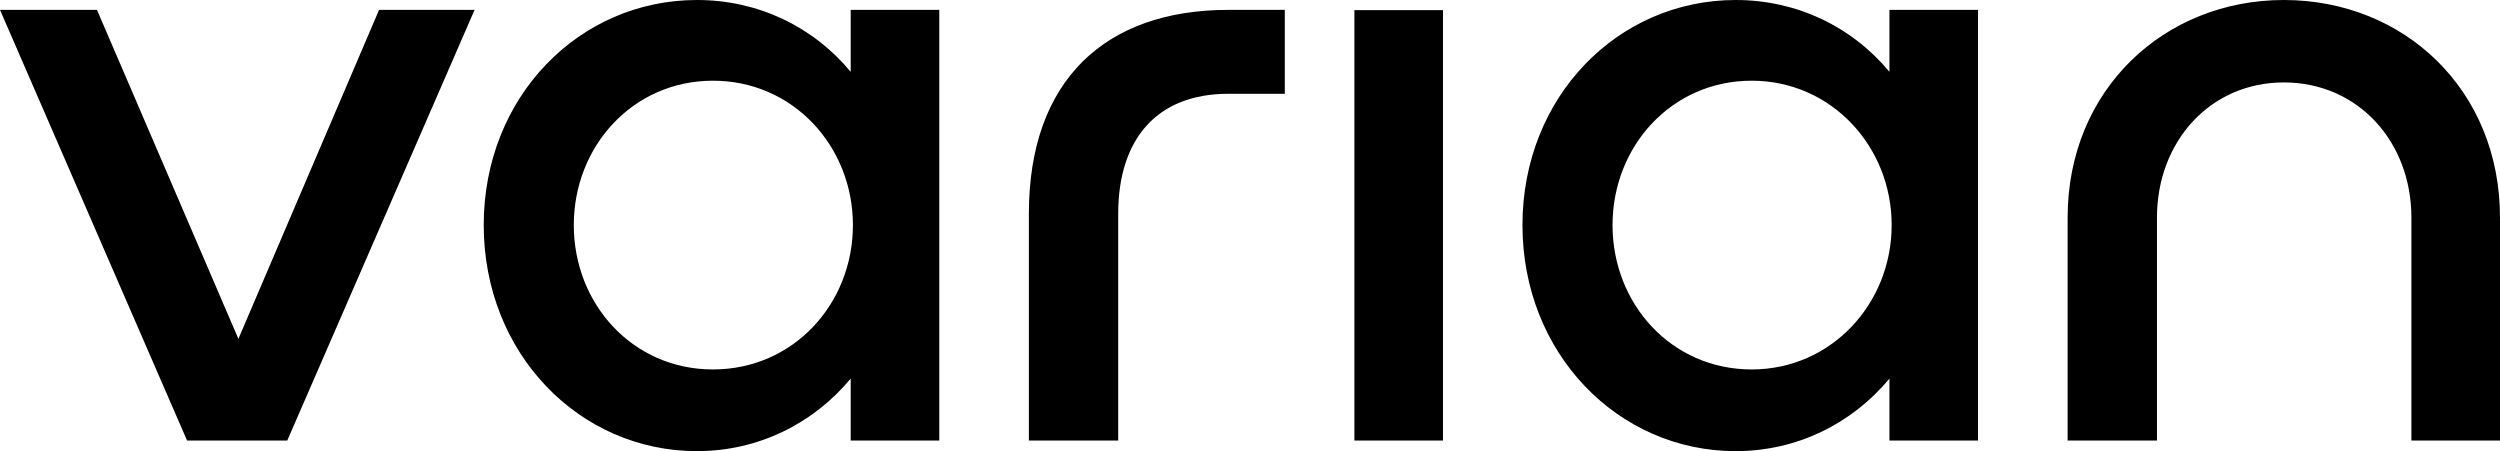 <?xml version="1.0" encoding="UTF-8"?>
<svg xmlns:svg="http://www.w3.org/2000/svg" xmlns="http://www.w3.org/2000/svg" xmlns:xlink="http://www.w3.org/1999/xlink" version="1.1" id="svg634" x="0px" y="0px" viewBox="0 0 1013 182.8" style="enable-background:new 0 0 1013 182.8;" xml:space="preserve">
<path id="path437" d="M116.4,178.5c-40.6,0-40.6,0-40.6,0C0,4,0,4,0,4c39.3,0,39.3,0,39.3,0c57.3,133.3,57.3,133.3,57.3,133.3  C153.6,4,153.6,4,153.6,4c38.7,0,38.7,0,38.7,0L116.4,178.5z M344.7,153.4c-15.2,18.3-37.5,29.4-62.3,29.4  c-47.7,0-86.4-39.6-86.4-91.6c0-52,38.7-91.2,86.4-91.2c24.8,0,47.1,10.8,62.3,29.1c0-25.1,0-25.1,0-25.1c35.9,0,35.9,0,35.9,0  c0,174.5,0,174.5,0,174.5c-35.9,0-35.9,0-35.9,0V153.4z M345.6,91.2c0-31.9-24.2-58.5-56.7-58.5s-56.4,26.6-56.4,58.5  c0,31.9,23.8,58.5,56.4,58.5S345.6,123.1,345.6,91.2L345.6,91.2z M520.6,38c-22.9,0-22.9,0-22.9,0c-28.8,0-44.6,18.2-44.6,48.6  c0,91.9,0,91.9,0,91.9c-36.2,0-36.2,0-36.2,0c0-91.9,0-91.9,0-91.9c0-54.1,31-82.6,80.8-82.6c22.9,0,22.9,0,22.9,0V38z M584.7,178.5  c-35.9,0-35.9,0-35.9,0c0-87.8,0-87.8,0-87.8c0-86.6,0-86.6,0-86.6c35.9,0,35.9,0,35.9,0c0,86.6,0,86.6,0,86.6V178.5z M765.6,153.4  c-15.2,18.3-37.5,29.4-62.3,29.4c-47.7,0-86.4-39.6-86.4-91.6c0-52,38.7-91.2,86.4-91.2c24.8,0,47.1,10.8,62.3,29.1  c0-25.1,0-25.1,0-25.1c35.9,0,35.9,0,35.9,0c0,174.5,0,174.5,0,174.5c-35.9,0-35.9,0-35.9,0V153.4z M766.5,91.2  c0-31.9-24.5-58.5-56.7-58.5c-32.5,0-56.4,26.6-56.4,58.5c0,31.9,23.8,58.5,56.4,58.5C742,149.7,766.5,123.1,766.5,91.2z   M977.1,178.5c0-90.3,0-90.3,0-90.3c0-30.9-21.7-54.8-51.7-54.8c-29.7,0-51.4,23.8-51.4,54.8c0,90.3,0,90.3,0,90.3  c-36.2,0-36.2,0-36.2,0c0-90.3,0-90.3,0-90.3c0-52,39.3-88.2,87.6-88.2C974,0,1013,36.2,1013,88.2c0,90.3,0,90.3,0,90.3H977.1z"></path>
</svg>
